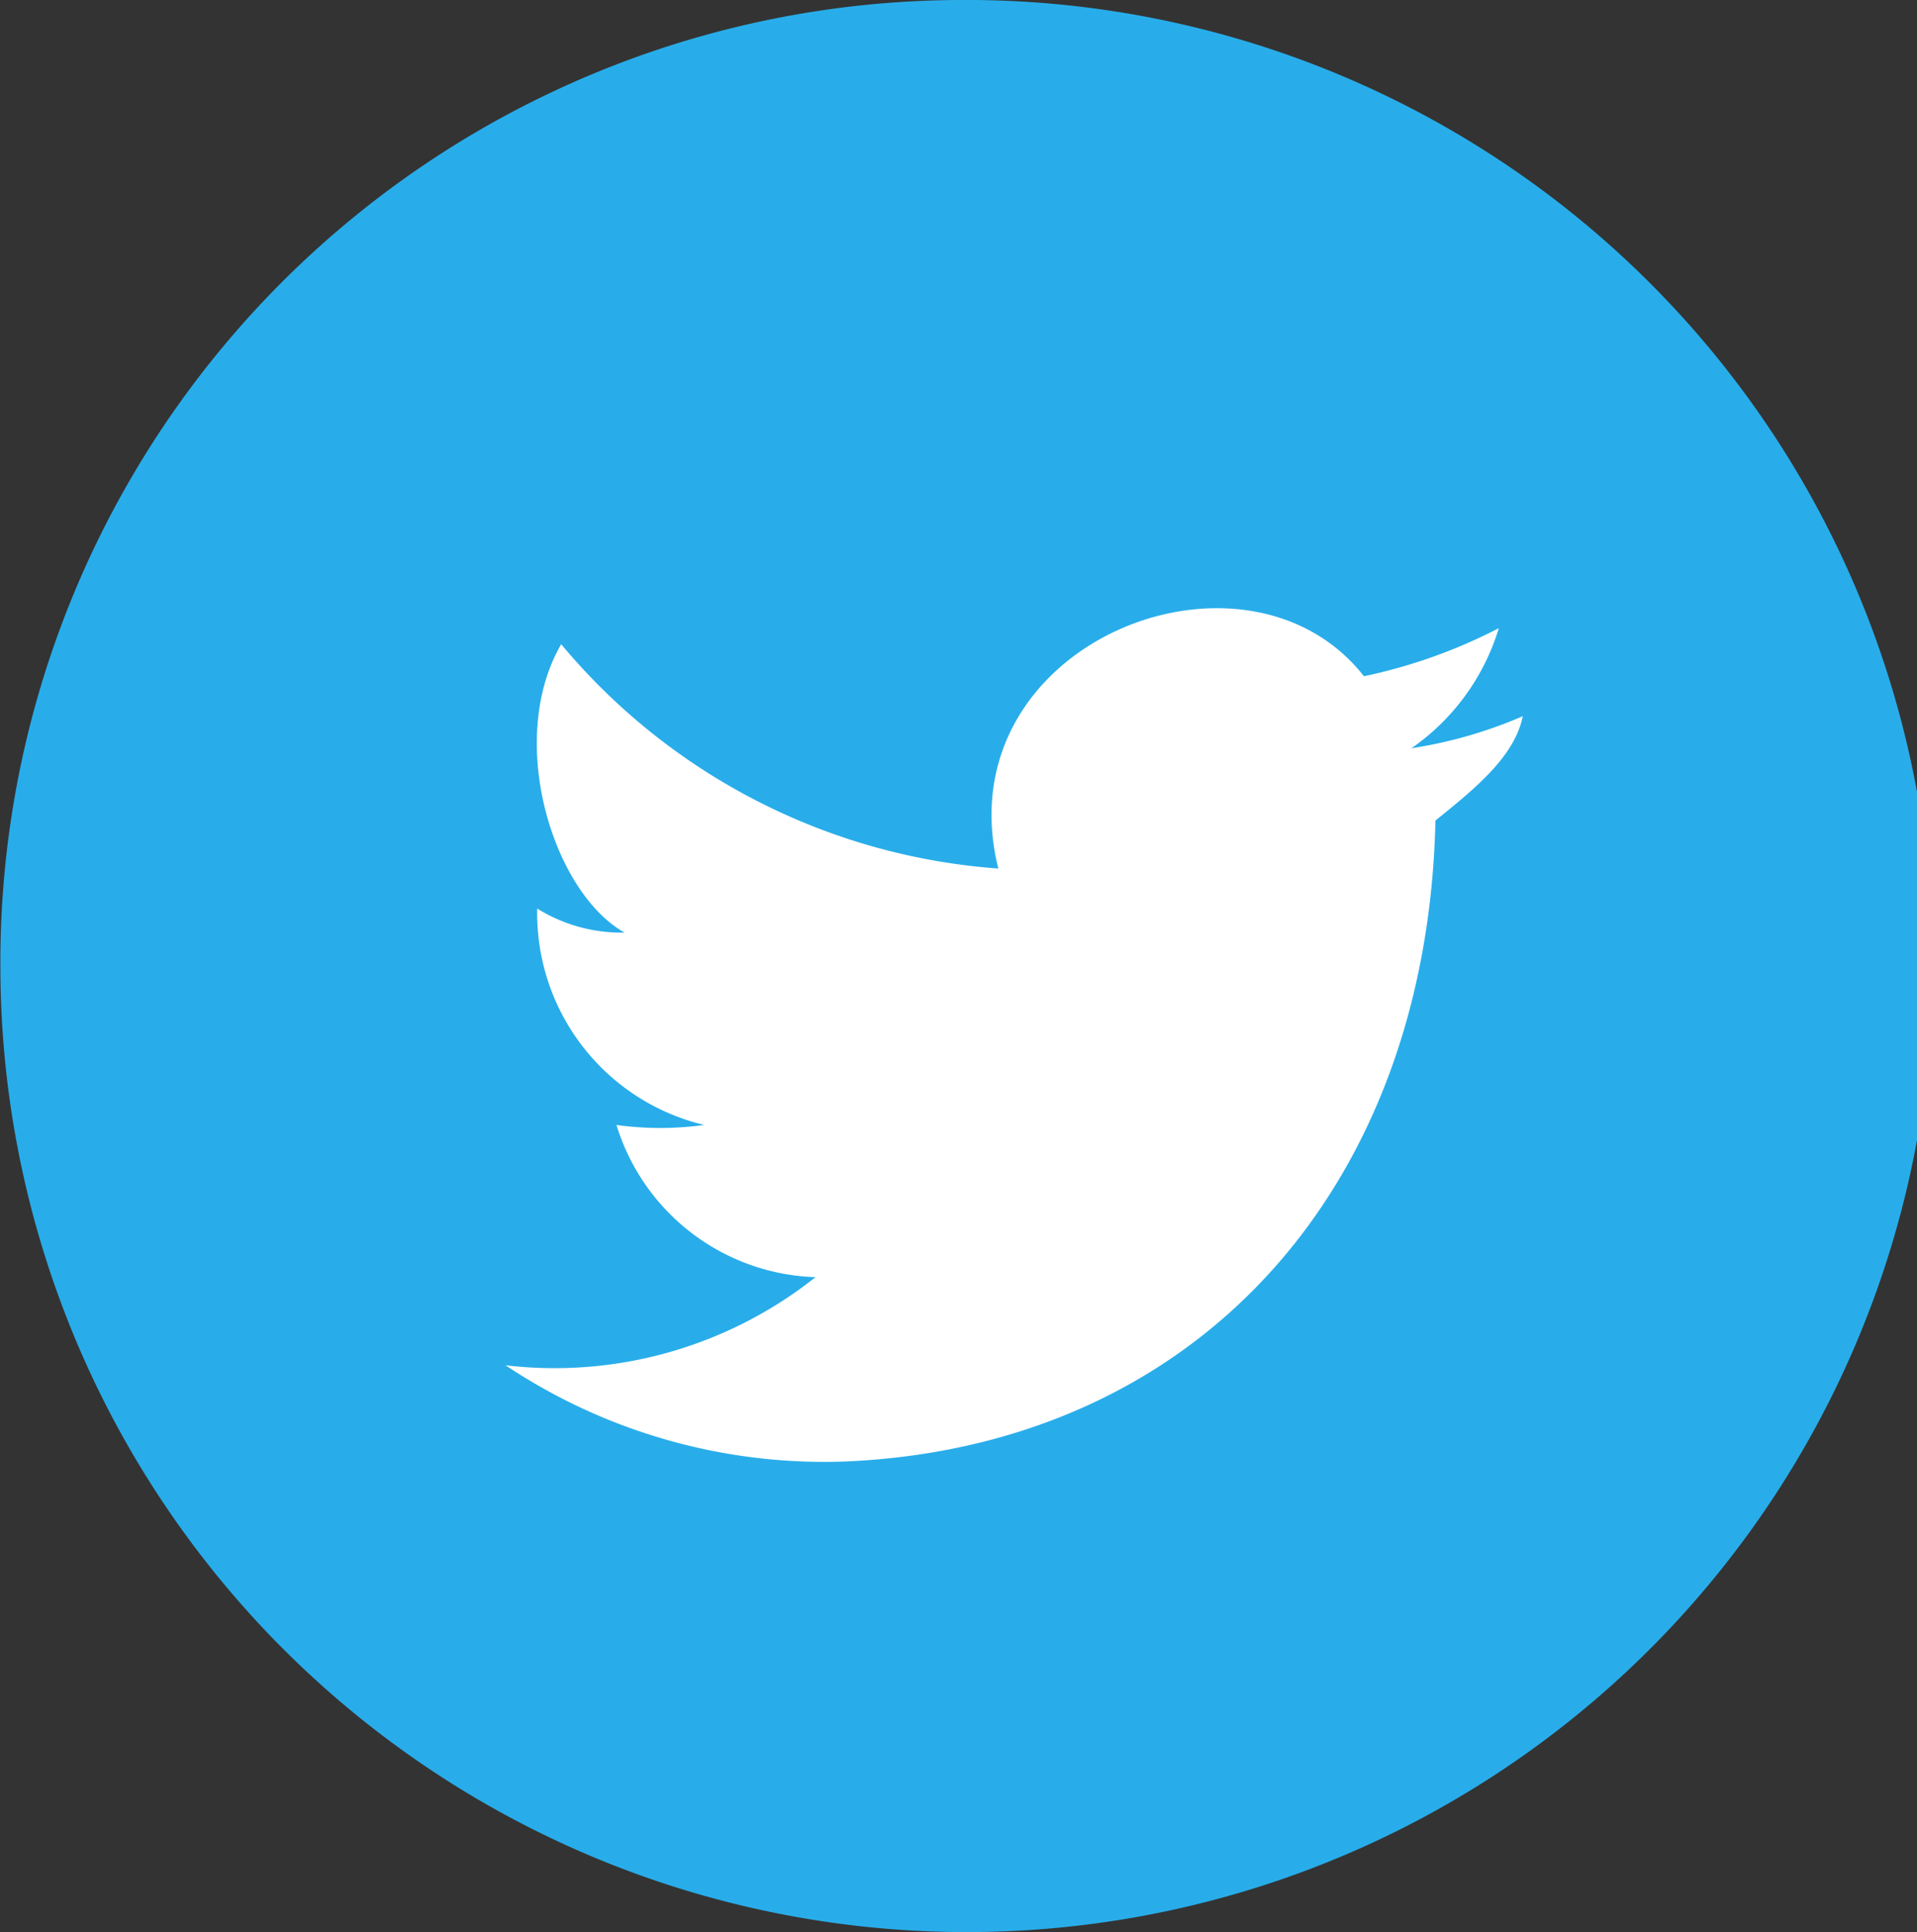 <svg id="Twitter" xmlns="http://www.w3.org/2000/svg" width="49.6" height="50" viewBox="0 0 49.6 50">
  <rect x="0" y="0" width="49.6" height="50" fill="#333333" stroke="none"/>
  <defs>
    <style>
      .cls-1 {
        fill: #28adea;
      }

      .cls-1, .cls-2 {
        fill-rule: evenodd;
      }

      .cls-2 {
        fill: #fff;
      }
    </style>
  </defs>
  <path class="cls-1" d="M3563.9,328a25,25,0,1,1-24.8,25A24.9,24.9,0,0,1,3563.9,328Z" transform="translate(-3539.09 -328)"/>
  <path class="cls-2" d="M3577.87,344.256a13.724,13.724,0,0,1-3.49,1.244c-3.09-3.939-10.9-.829-9.46,4.976a16.243,16.243,0,0,1-11.31-5.805c-1.44,2.488-.21,6.427,1.64,7.463a4.124,4.124,0,0,1-2.26-.622,5.631,5.631,0,0,0,4.32,5.6,8.3,8.3,0,0,1-2.27,0,5.575,5.575,0,0,0,5.15,3.939,10.854,10.854,0,0,1-8.02,2.28,14.855,14.855,0,0,0,8.84,2.488c9.05-.415,15.01-7.049,15.22-16.585,1.03-.829,2.05-1.659,2.26-2.7a11.682,11.682,0,0,1-2.88.829A5.84,5.84,0,0,0,3577.87,344.256Z" transform="translate(-3539.09 -328)"/>
</svg>
